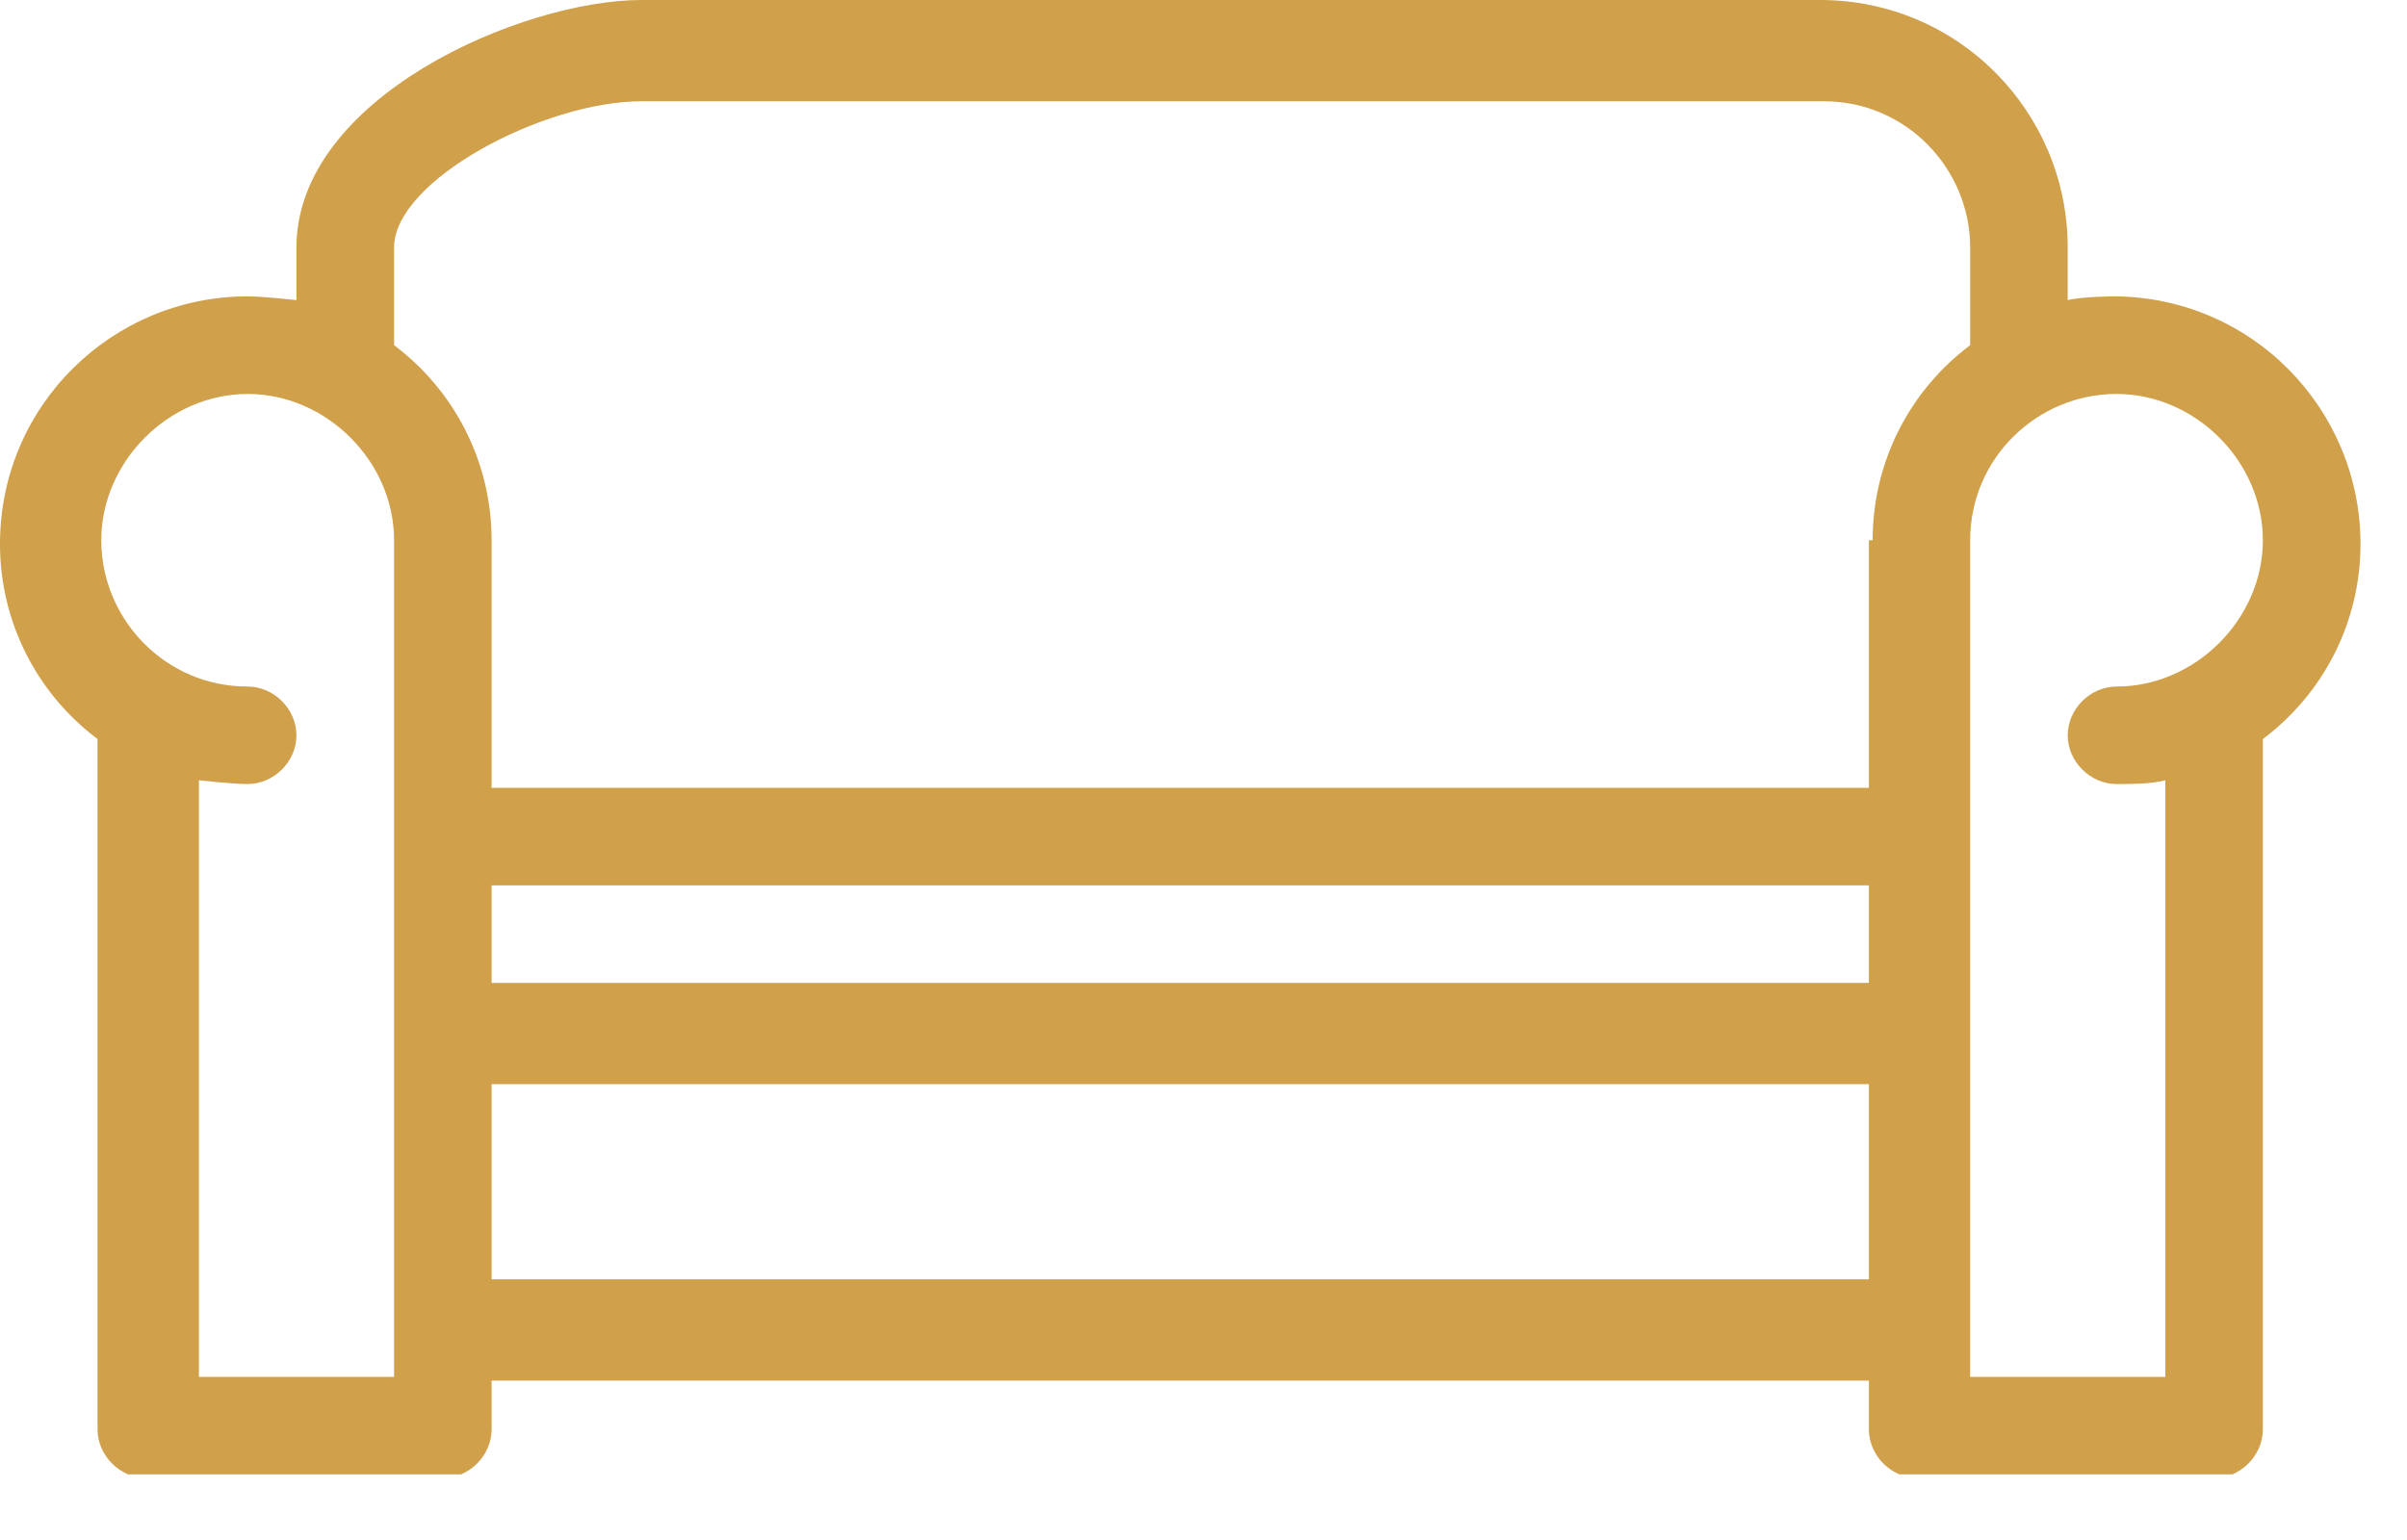 <svg xmlns="http://www.w3.org/2000/svg" width="25" height="16" viewBox="0 0 25 16" fill="none"><g clip-path="url(#clip0_158_6126)"><path d="M21.983 3.079C21.983 3.079 21.632 3.079 21.476 3.118V2.572C21.476 1.169 20.346 0 18.904 0H6.665C5.418 0 3.079 1.013 3.079 2.572V3.118C3.079 3.118 2.728 3.079 2.572 3.079C1.169 3.079 0 4.21 0 5.652C0 6.47 0.39 7.211 1.013 7.678V14.85C1.013 15.123 1.247 15.357 1.52 15.357H4.599C4.872 15.357 5.106 15.123 5.106 14.85V14.344H19.411V14.85C19.411 15.123 19.644 15.357 19.917 15.357H22.997C23.269 15.357 23.503 15.123 23.503 14.85V7.678C24.127 7.211 24.517 6.47 24.517 5.652C24.517 4.248 23.386 3.079 21.944 3.079H21.983ZM4.093 8.692V14.305H2.066V8.107C2.066 8.107 2.417 8.146 2.572 8.146C2.845 8.146 3.079 7.912 3.079 7.64C3.079 7.367 2.845 7.133 2.572 7.133C1.715 7.133 1.052 6.431 1.052 5.613C1.052 4.794 1.754 4.093 2.572 4.093C3.391 4.093 4.093 4.794 4.093 5.613V8.692ZM19.411 13.291H5.106V11.264H19.411V13.291ZM19.411 10.212H5.106V9.199H19.411V10.212ZM19.411 5.613V8.185H5.106V5.613C5.106 4.794 4.716 4.054 4.093 3.586V2.572C4.093 1.871 5.652 1.052 6.665 1.052H18.943C19.8 1.052 20.463 1.754 20.463 2.572V3.586C19.839 4.054 19.45 4.794 19.45 5.613H19.411ZM21.983 7.133C21.71 7.133 21.476 7.367 21.476 7.64C21.476 7.912 21.71 8.146 21.983 8.146C22.139 8.146 22.334 8.146 22.49 8.107V14.305H20.463V5.613C20.463 4.755 21.165 4.093 21.983 4.093C22.802 4.093 23.503 4.794 23.503 5.613C23.503 6.431 22.802 7.133 21.983 7.133Z" fill="#D0A04B"></path></g><defs><clipPath id="clip0_158_6126"><rect width="24.556" height="15.318" fill="white"></rect></clipPath></defs></svg>